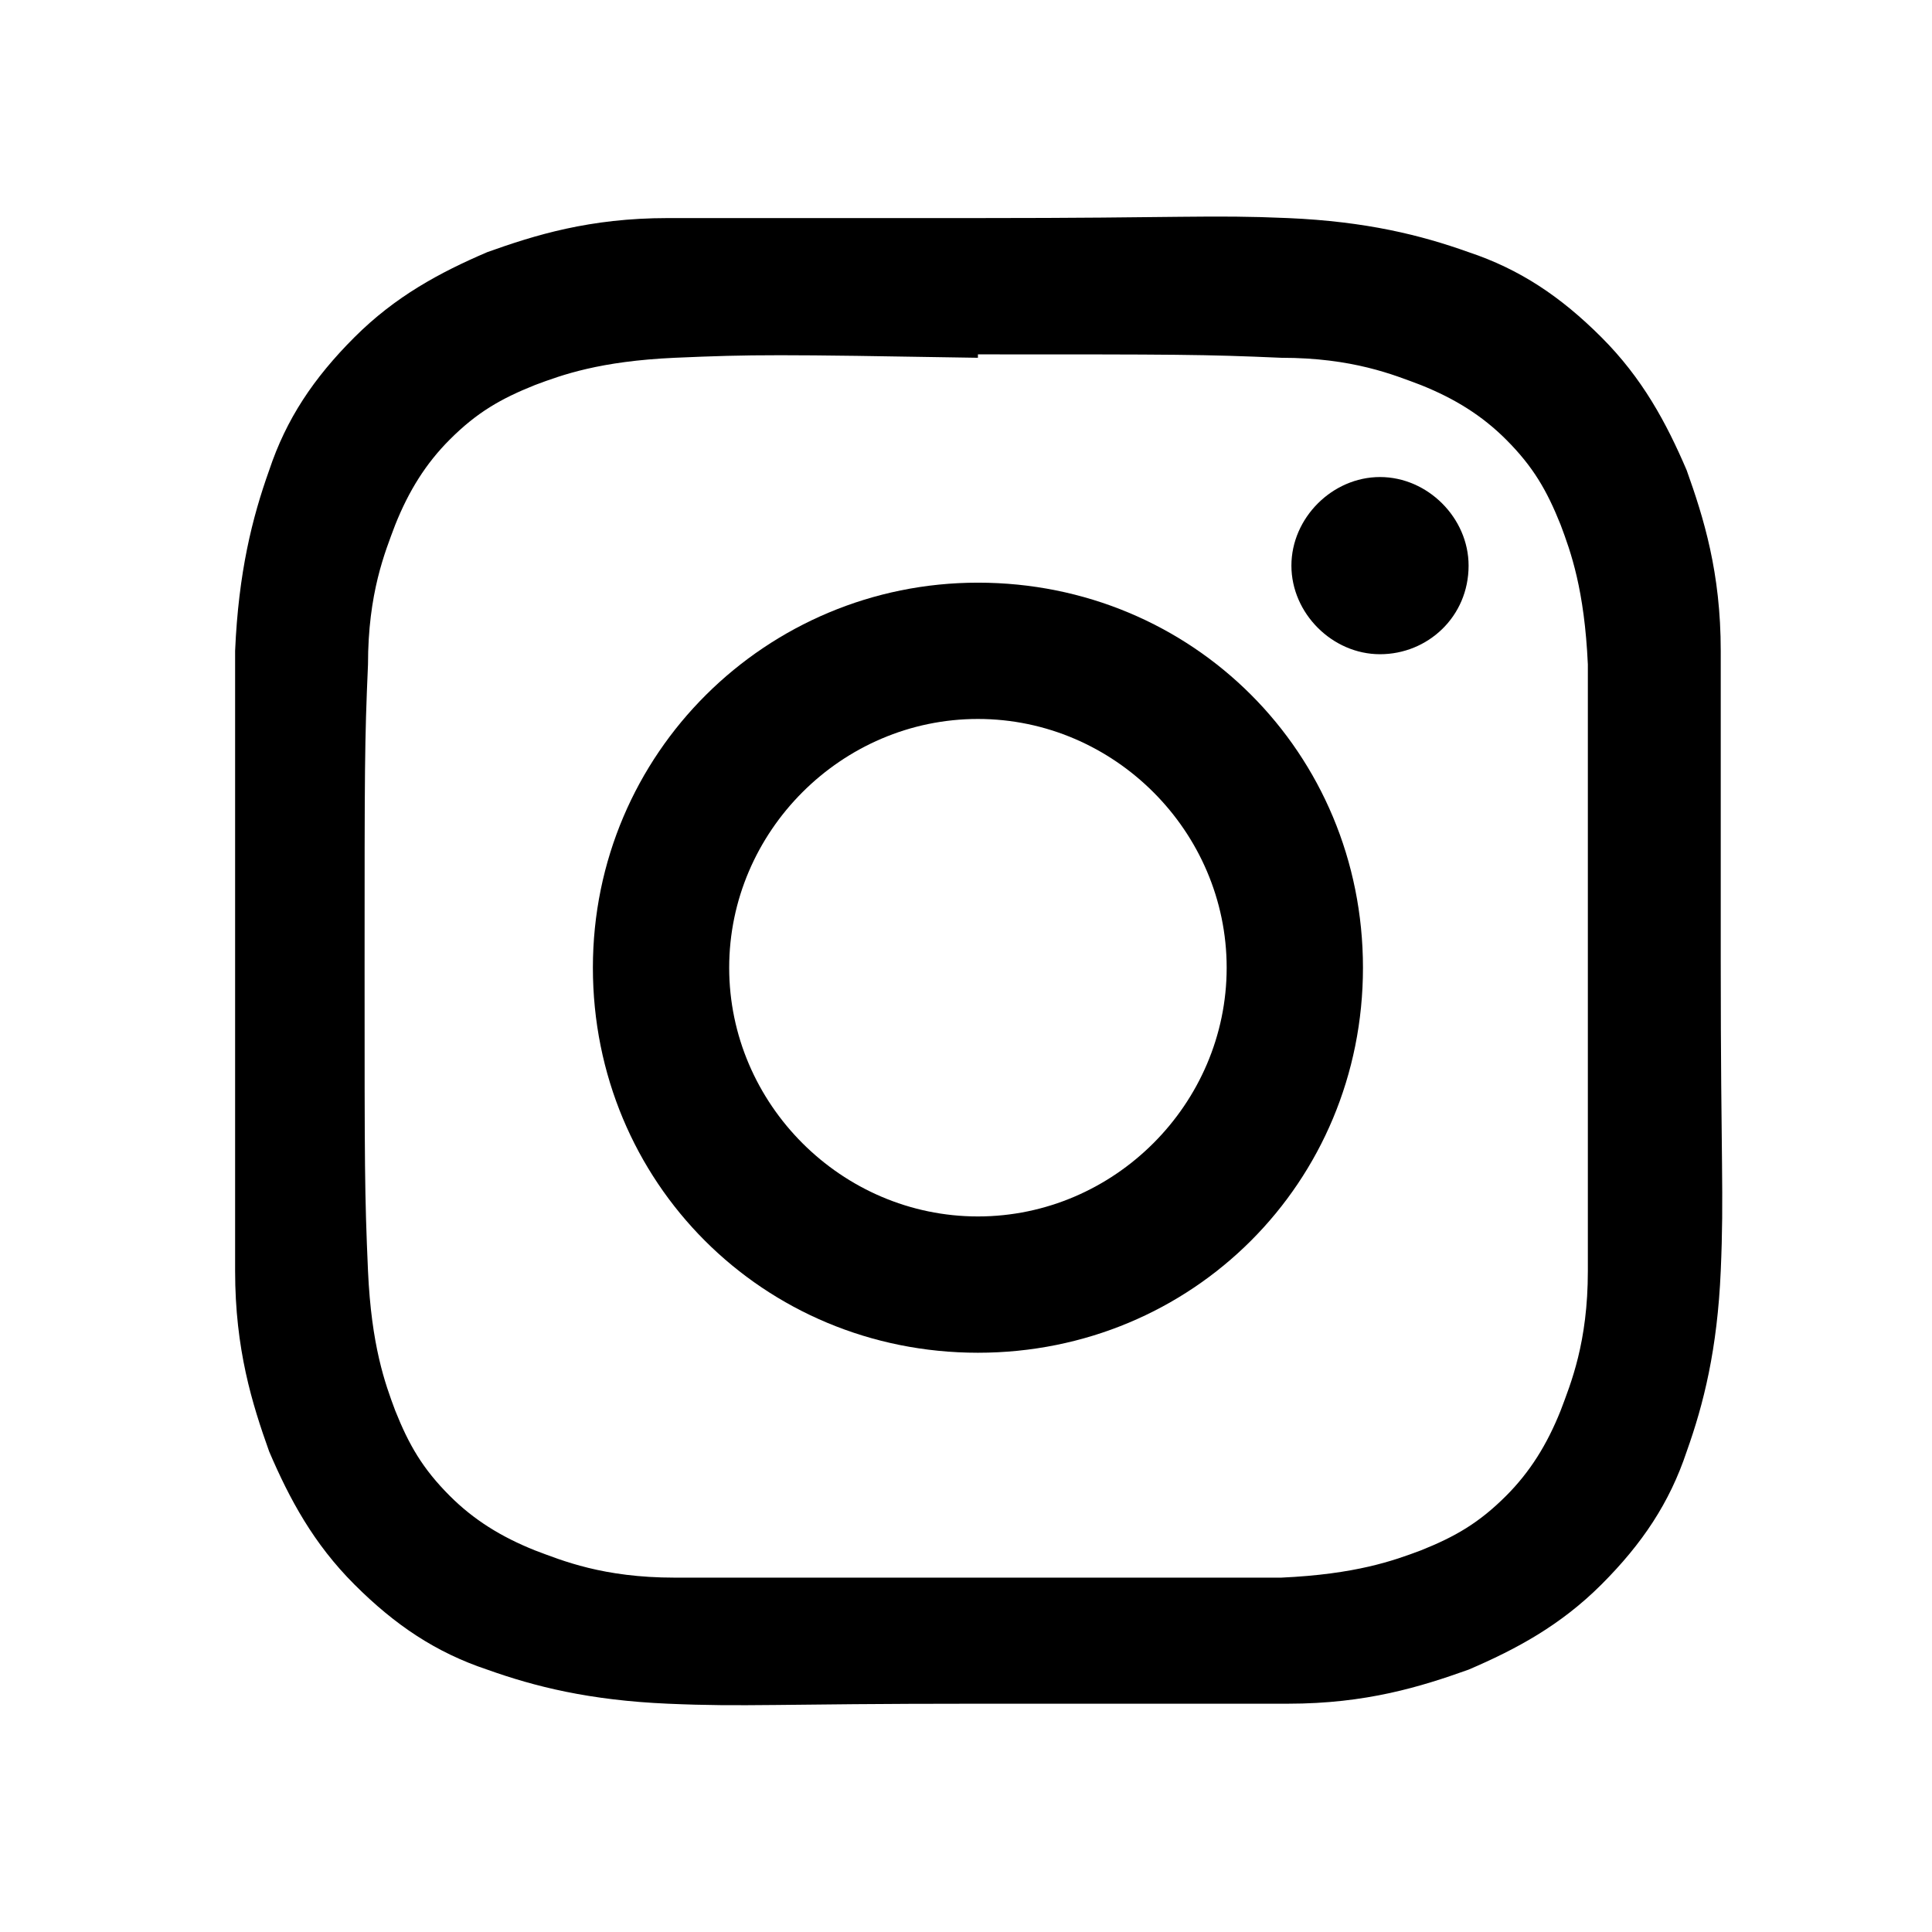 <?xml version="1.0" encoding="UTF-8"?>
<svg id="Layer_1" data-name="Layer 1" xmlns="http://www.w3.org/2000/svg" version="1.1" viewBox="0 0 56.7 56.7">
  <defs>
    <style>
      .cls-1, .cls-2 {
        fill: #000;
      }

      .cls-1, .cls-2, .cls-3, .cls-4 {
        stroke-width: 0px;
      }

      .cls-2, .cls-3, .cls-5 {
        display: none;
      }

      .cls-3 {
        fill: #7f7f7f;
      }

      .cls-4 {
        fill: #a7a7a7;
      }
    </style>
  </defs>
  <path class="cls-2" d="M39,20.5h-7v-4.6c0-1.7,1.1-2.1,2-2.1h5v-7.6h-6.8c-7.6,0-9.3,5.6-9.3,9.3v5.1h-4.4v7.8h4.4v22.2h9.2v-22.2h6.2l.8-7.8h-.1Z"/>
  <path id="path1009" class="cls-2" d="M5.6,6.6l17.9,24L5.5,50.1h4.1l15.8-17.1,12.8,17.1h13.8l-18.9-25.3L49.8,6.6h-4.1l-14.5,15.7-11.8-15.7s-13.8,0-13.8,0ZM11.6,9.6h6.3l28,37.5h-6.3L11.6,9.6Z"/>
  <g>
    <path class="cls-1" d="M28.7,6.4c-6,0-6.7,0-9.1,0-2.3,0-3.9.5-5.3,1-1.4.6-2.7,1.3-3.9,2.5-1.2,1.2-2,2.4-2.5,3.9-.5,1.4-.9,3-1,5.3,0,2.3,0,3.1,0,9.1s0,6.7,0,9.1c0,2.3.5,3.9,1,5.3.6,1.4,1.3,2.7,2.5,3.9s2.4,2,3.9,2.5c1.4.5,3,.9,5.3,1s3.1,0,9.1,0,6.7,0,9.1,0c2.3,0,3.9-.5,5.3-1,1.4-.6,2.7-1.3,3.9-2.5s2-2.4,2.5-3.9c.5-1.4.9-3,1-5.3s0-3.1,0-9.1,0-6.7,0-9.1c0-2.3-.5-3.9-1-5.3-.6-1.4-1.3-2.7-2.5-3.9-1.2-1.2-2.4-2-3.9-2.5-1.4-.5-3-.9-5.3-1s-3.1,0-9.1,0ZM28.7,10.4c5.9,0,6.6,0,8.9.1,2.1,0,3.3.5,4.1.8,1,.4,1.8.9,2.5,1.6.8.8,1.2,1.5,1.6,2.5.3.8.7,1.9.8,4.1,0,2.3,0,3,0,8.9s0,6.6,0,8.9c0,2.1-.5,3.3-.8,4.1-.4,1-.9,1.8-1.6,2.5-.8.8-1.5,1.2-2.5,1.6-.8.3-1.9.7-4.1.8-2.3,0-3,0-8.9,0s-6.6,0-8.9,0c-2.1,0-3.3-.5-4.1-.8-1-.4-1.8-.9-2.5-1.6-.8-.8-1.2-1.5-1.6-2.5-.3-.8-.7-1.9-.8-4.1-.1-2.3-.1-3-.1-8.9s0-6.6.1-8.9c0-2.1.5-3.3.8-4.1.4-1,.9-1.8,1.6-2.5.8-.8,1.5-1.2,2.5-1.6.8-.3,1.9-.7,4.1-.8,2.3-.1,3-.1,8.9,0Z"/>
    <path class="cls-1" d="M28.7,35.7c-4,0-7.3-3.3-7.3-7.3s3.3-7.3,7.3-7.3,7.3,3.3,7.3,7.3-3.3,7.3-7.3,7.3ZM28.7,17.1c-6.2,0-11.3,5-11.3,11.3s5,11.3,11.3,11.3,11.3-5,11.3-11.3-5-11.3-11.3-11.3Z"/>
    <path class="cls-1" d="M43.1,16.6c0,1.5-1.2,2.6-2.6,2.6s-2.6-1.2-2.6-2.6,1.2-2.6,2.6-2.6,2.6,1.2,2.6,2.6Z"/>
  </g>
  <path class="cls-3" d="M49.9,17.7c-.5-1.9-2-3.4-3.9-3.9-3.4-.9-17.2-.9-17.2-.9,0,0-13.8,0-17.2.9-1.9.5-3.4,2-3.9,3.9-.9,3.4-.9,10.6-.9,10.6,0,0,0,7.2.9,10.6.5,1.9,2,3.4,3.9,3.9,3.4.9,17.2.9,17.2.9,0,0,13.8,0,17.2-.9,1.9-.5,3.4-2,3.9-3.9.9-3.4.9-10.6.9-10.6,0,0,0-7.2-.9-10.6h0ZM24.3,35v-13.2l11.5,6.6-11.5,6.6h0Z"/>
  <g class="cls-5">
    <path class="cls-4" d="M26,35.3c-.1.4-.2.7-.2,1-.3,1.4-.6,2.8-.9,4.2-.3,1-.5,2.1-.9,3.1-.3.9-.7,1.8-1.2,2.6-.7,1.3-1.5,2.6-2.4,3.8-.1.2-.2.6-.5.5-.4,0-.3-.5-.3-.8-.3-1.9-.3-3.8-.3-5.7s0-2,.3-3,.4-2,.7-3c.2-.7.3-1.4.4-2.2,0-.7.4-1.3.5-2,.1-.9.4-1.8.6-2.7.2-.8.4-1.6.5-2.4.1-.6.2-1.1.4-1.6,0-.3,0-.5-.1-.8-.4-.8-.4-1.6-.6-2.5-.2-1.1,0-2.1.2-3.2.4-1.6,1-3.1,2.5-4,1.6-1,3.9-.6,4.7,1.3.5,1.2.4,2.5.2,3.7-.1,1.1-.5,2.1-.8,3.2-.2.8-.5,1.6-.7,2.4-.2.7-.5,1.3-.4,2v1.2c0,1.6,1,2.6,2.3,3.2.7.3,1.6.4,2.5,0,.9-.2,1.7-.7,2.4-1.2.8-.6,1.3-1.5,1.9-2.3.5-.9.9-1.9,1.2-2.8.4-1.3.7-2.6.9-4,0-1.1,0-2.1.2-3.2,0-1.9-.4-3.7-1.4-5.4-.6-1-1.4-1.8-2.4-2.6-.8-.6-1.7-.9-2.6-1.3-.3-.1-.6-.1-1-.2-1-.3-2.1-.2-3.2-.2s-2.6.3-3.8.8c-1.3.5-2.4,1.3-3.4,2.2-1,1-1.8,2.1-2.5,3.4-.5,1-.9,2.1-1,3.2-.2,1.3-.4,2.7-.1,4.1.2.9.4,1.7.8,2.5.2.4.4.7.7,1,.3.4.4.8.3,1.2-.1.7-.3,1.5-.5,2.2-.1.6-.8.8-1.3.5-1.7-.9-2.8-2.2-3.6-3.9-.7-1.6-1.1-3.2-1.1-5s0-2.4.2-3.6c.2-1,.5-1.9.8-2.8.4-1.2,1-2.3,1.7-3.3,1-1.6,2.3-2.9,3.9-4,1.2-.8,2.4-1.5,3.7-2,.8-.3,1.7-.5,2.6-.7,1.6-.3,3.2-.4,4.7-.4s1.7.2,2.5.4c1.1.2,2.2.6,3.2,1.1.7.3,1.4.7,2,1.1,1,.7,1.9,1.5,2.7,2.4,1,1.1,1.7,2.3,2.3,3.6.3.6.5,1.3.8,1.9,0,.3.2.6.2.9,0,.5,0,1,.2,1.5.2,1,0,2.1,0,3.1s0,1.8-.3,2.6c0,.4,0,.8-.2,1.2-.2.7-.3,1.4-.5,2-.3,1.1-.7,2.1-1.2,3-1,2.1-2.4,3.9-4.4,5.3-.7.5-1.4.9-2.2,1.2-1.7.7-3.5,1-5.4.6-1.7-.3-3.1-1.2-4.2-2.6,0,0-.2-.2-.3-.3v.4Z"/>
  </g>
  <path class="cls-2" d="M48.5,24.3c-4,0-7.8-1.3-10.9-3.5v15.9c0,7.9-6.4,14.4-14.4,14.4s-5.9-1-8.2-2.6c-3.7-2.6-6.1-6.9-6.1-11.8,0-7.9,6.4-14.4,14.4-14.4s1.3,0,1.9.1v8c-.6-.2-1.3-.3-1.9-.3-3.6,0-6.6,2.9-6.6,6.6s1.4,4.7,3.5,5.8c.9.5,1.9.8,3,.8,3.5,0,6.4-2.8,6.5-6.3V5.7h7.8c0,.7,0,1.3.2,2,.6,3,2.3,5.5,4.8,7.1,1.7,1.1,3.7,1.8,5.9,1.8v7.8h0Z"/>
  <path class="cls-2" d="M38,10.1c5.3,0,9.6,4.3,9.6,9.6v16.5c0,5.3-4.3,9.6-9.6,9.6h-16.5c-5.3,0-9.6-4.3-9.6-9.6v-16.5c0-5.3,4.3-9.6,9.6-9.6h16.5M38,6.6h-16.5c-7.2,0-13,5.9-13.1,13.1v16.5c0,7.2,5.9,13,13.1,13.1h16.5c7.2,0,13-5.9,13.1-13.1v-16.5c0-7.2-5.9-13-13.1-13.1Z"/>
  <path class="cls-2" d="M41.1,14c-1.4,0-2.5,1.1-2.5,2.5s1.1,2.5,2.5,2.5c1.4,0,2.5-1.1,2.5-2.5s-1.1-2.5-2.5-2.5h0Z"/>
  <path class="cls-2" d="M29.8,20.3c4.3,0,7.7,3.4,7.7,7.7,0,4.3-3.4,7.7-7.7,7.7-4.3,0-7.7-3.4-7.7-7.7,0,0,0,0,0,0,0-4.2,3.4-7.7,7.7-7.7M29.8,16.8c-6.2,0-11.2,5-11.2,11.2,0,6.2,5,11.2,11.2,11.2,6.2,0,11.2-5,11.2-11.2,0-6.2-5-11.2-11.2-11.2,0,0,0,0,0,0Z"/>
</svg>